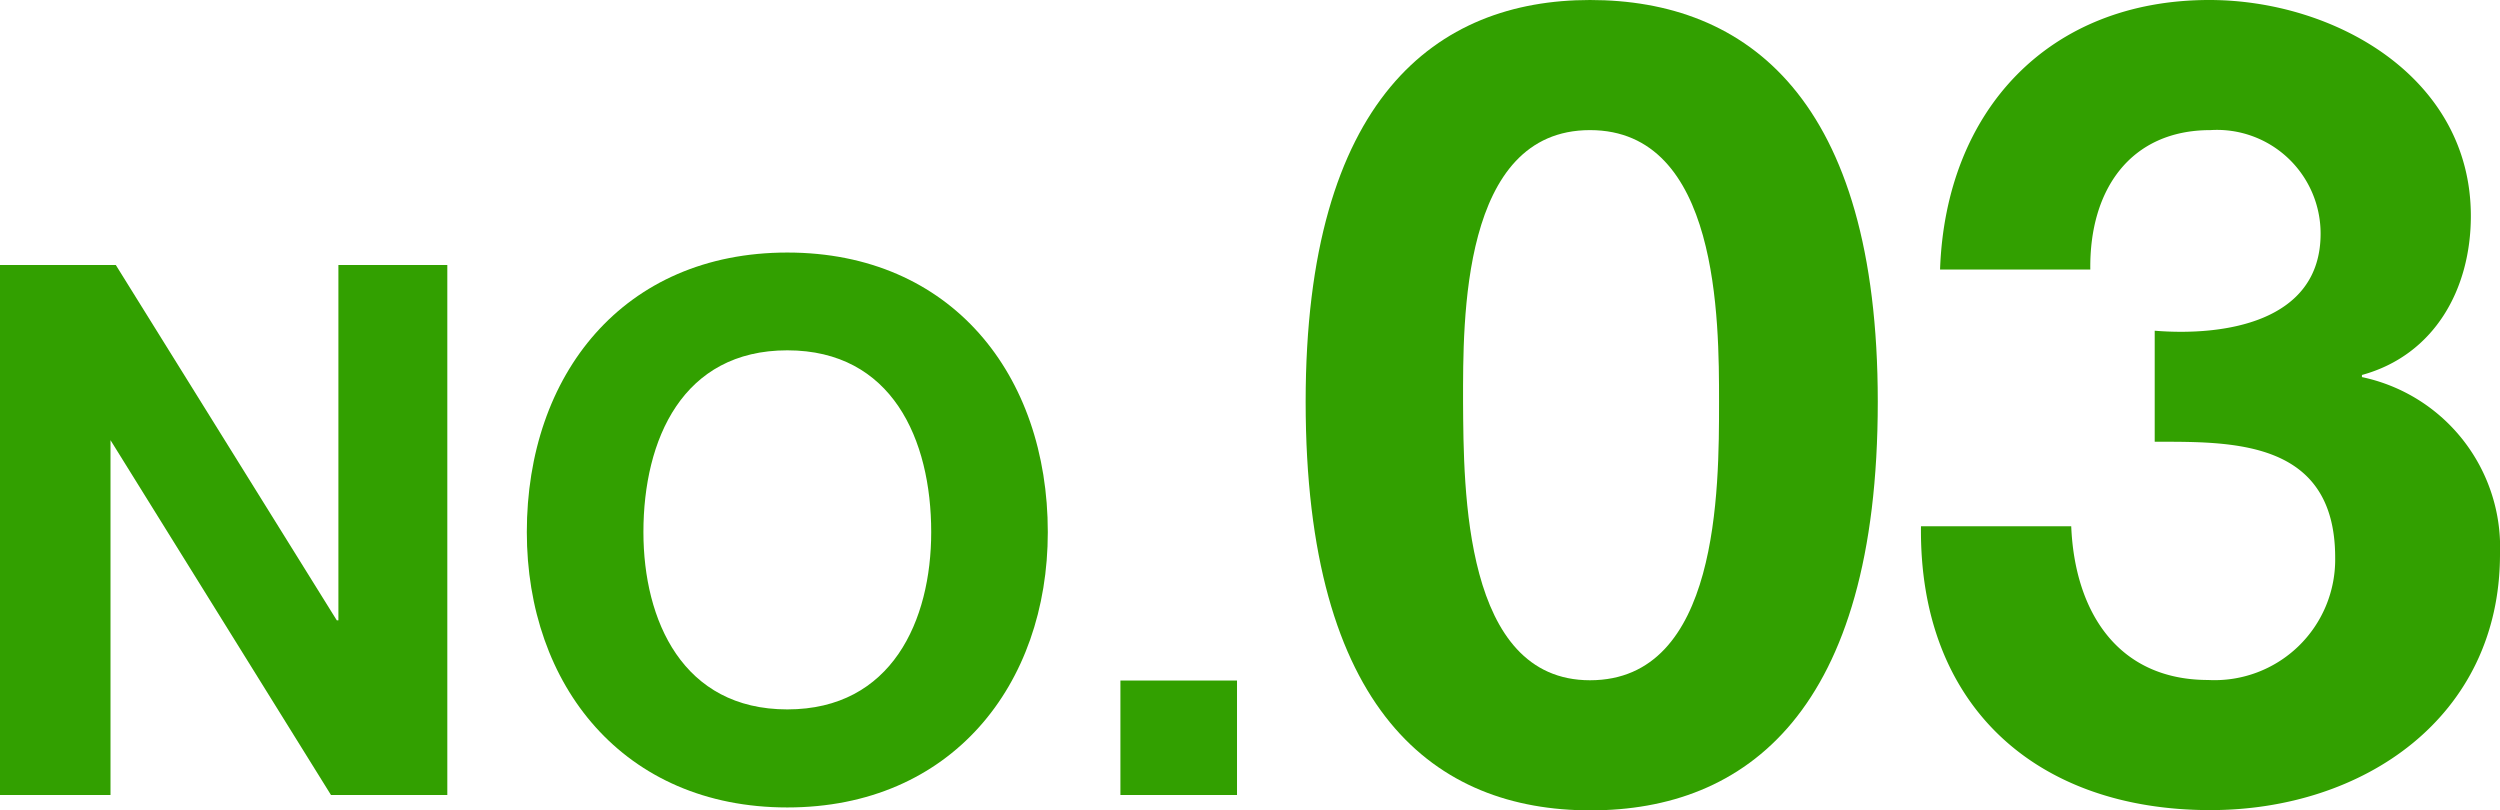 <svg xmlns="http://www.w3.org/2000/svg" width="94.34" height="30.58" viewBox="0 0 94.34 30.58"><defs><style>.cls-1{fill:#32a000;}</style></defs><title>no3</title><g id="レイヤー_1" data-name="レイヤー 1"><path class="cls-1" d="M0,10H4.37l8.34,13.41h.06V10h4.11V30H12.49L4.17,16.61h0V30H0Z"/><path class="cls-1" d="M29.71,9.53c6.19,0,9.83,4.61,9.83,10.55,0,5.77-3.64,10.39-9.83,10.39s-9.83-4.62-9.83-10.39C19.88,14.14,23.52,9.53,29.71,9.53Zm0,17.24c3.95,0,5.43-3.36,5.43-6.69,0-3.5-1.48-6.86-5.43-6.86s-5.43,3.36-5.43,6.86C24.28,23.41,25.76,26.77,29.71,26.77Z"/><path class="cls-1" d="M42.28,25.68h4.4V30h-4.4Z"/><path class="cls-1" d="M60,0C65.9,0,70.86,3.7,70.86,15.16c0,11.72-5,15.42-10.84,15.42s-10.75-3.7-10.75-15.42C49.27,3.7,54.22,0,60,0Zm0,25.67c4.87,0,4.87-7.19,4.87-10.51,0-3.06,0-10.25-4.87-10.25s-4.79,7.19-4.79,10.25C55.23,18.48,55.23,25.67,60,25.67Z"/><path class="cls-1" d="M81.31,12.48c2.57.21,6.26-.3,6.26-3.66a3.91,3.91,0,0,0-4.16-3.91c-3,0-4.57,2.23-4.53,5.26H73.21C73.42,4.16,77.32,0,83.37,0c4.71,0,9.87,2.9,9.87,8.15,0,2.77-1.38,5.25-4.11,6v.08a6.57,6.57,0,0,1,5.21,6.68c0,6.17-5.17,9.66-10.93,9.66-6.59,0-11-3.95-10.92-10.71h5.67c.13,3.19,1.73,5.8,5.17,5.8a4.55,4.55,0,0,0,4.79-4.62c0-4.46-3.91-4.37-6.81-4.37Z"/></g></svg>